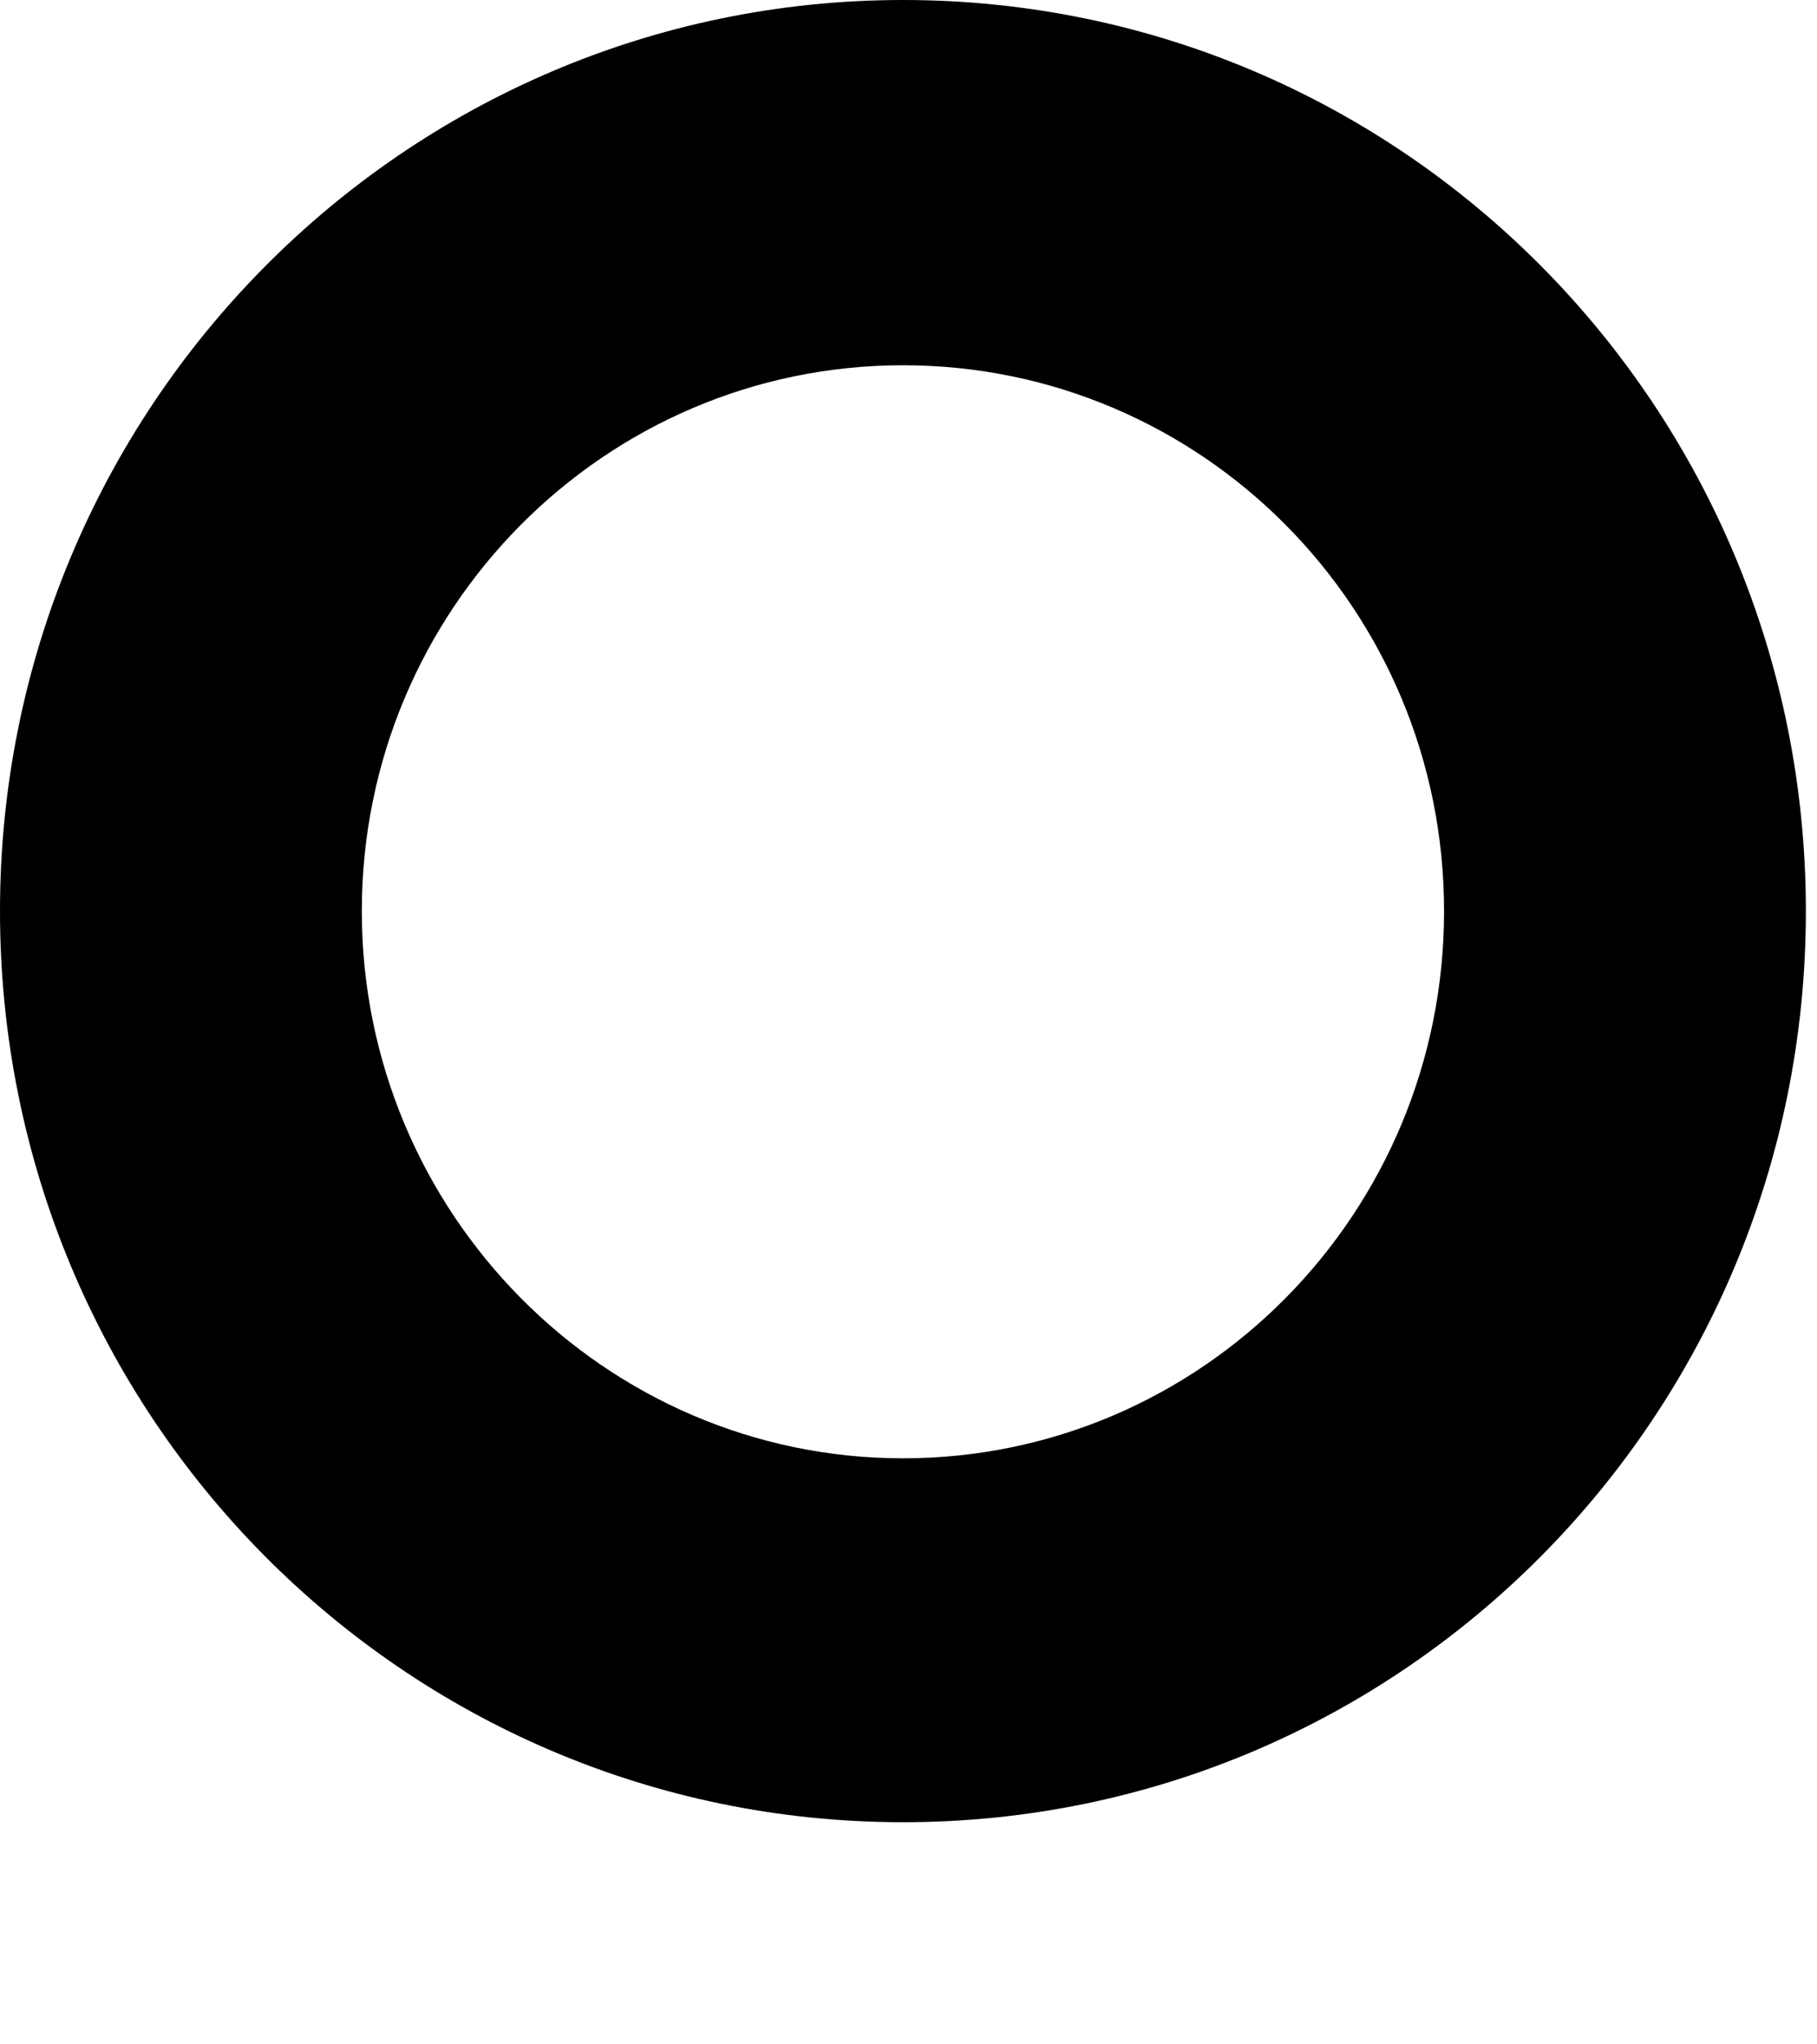 <?xml version="1.0" encoding="utf-8"?>
<svg xmlns="http://www.w3.org/2000/svg" fill="none" height="100%" overflow="visible" preserveAspectRatio="none" style="display: block;" viewBox="0 0 8 9" width="100%">
<path d="M0 4.011C0 1.799 1.778 0 3.976 0C6.174 0 7.951 1.793 7.951 4.011C7.951 6.229 6.174 8.022 3.976 8.022C1.778 8.022 0 6.229 0 4.011ZM3.976 6.42C5.29 6.42 6.358 5.343 6.358 4.011C6.358 2.679 5.29 1.608 3.976 1.608C2.661 1.608 1.593 2.685 1.593 4.011C1.593 5.337 2.661 6.42 3.976 6.42Z" fill="black" id="Vector"/>
</svg>
